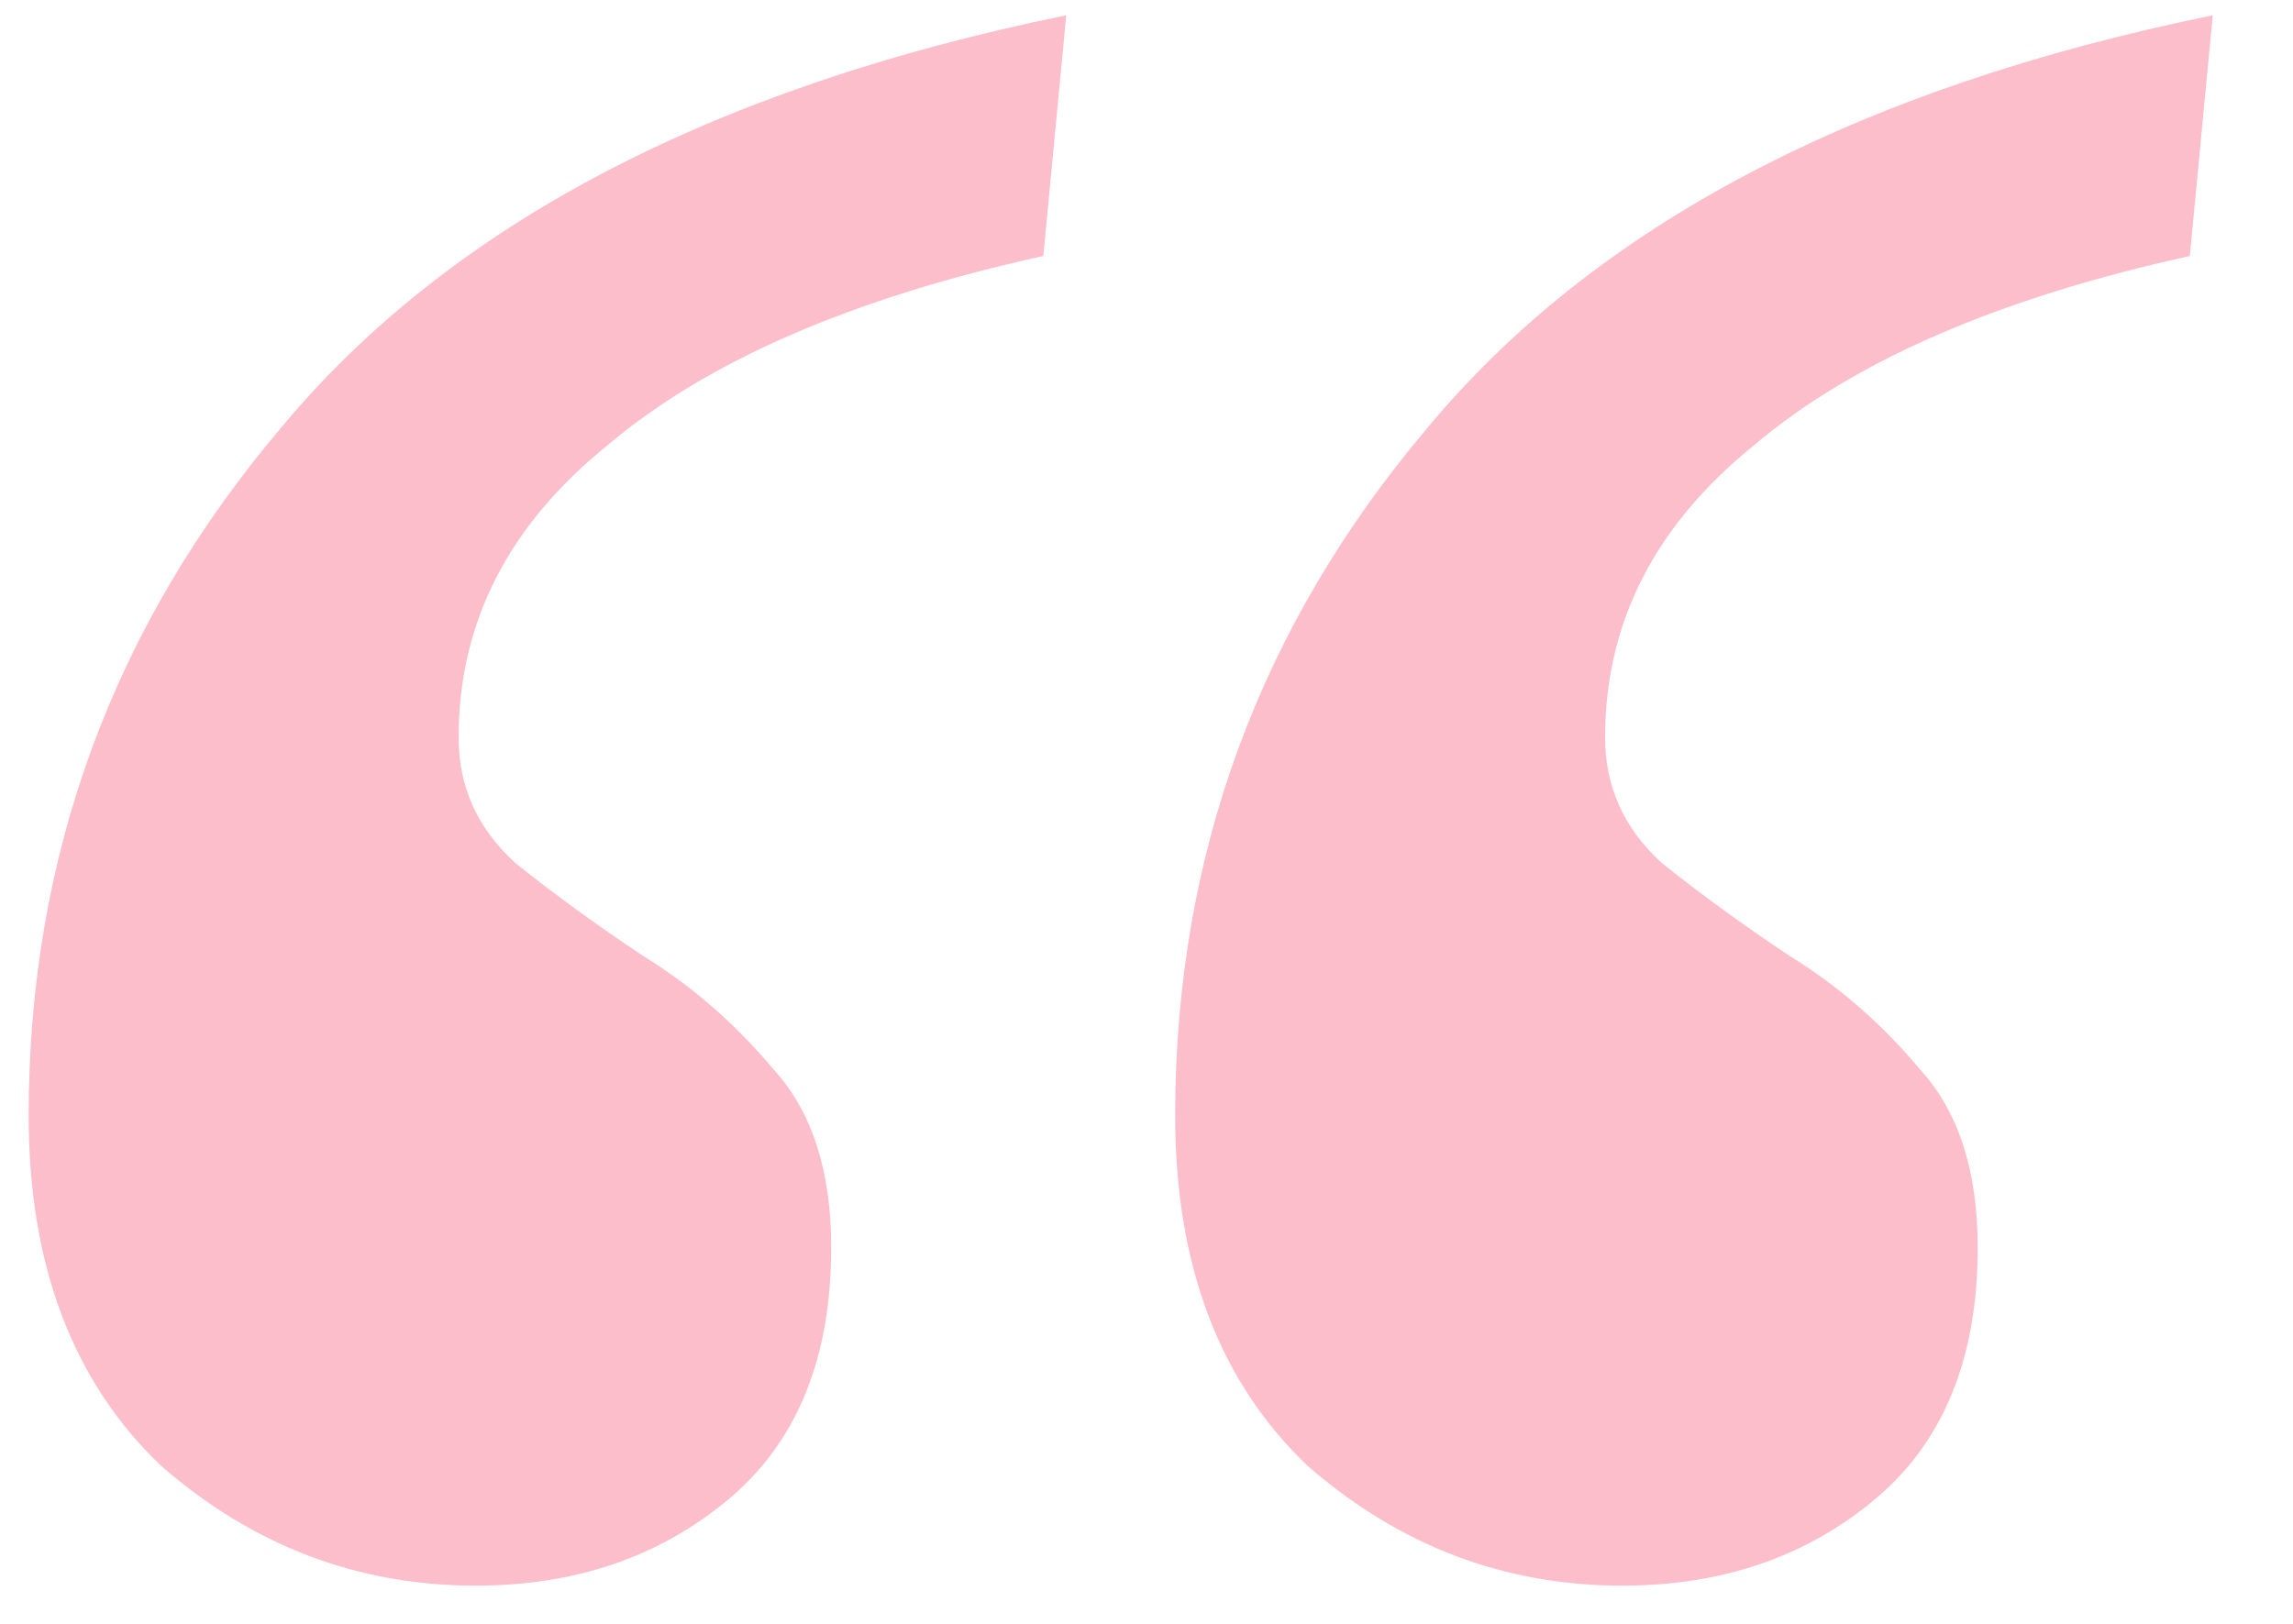 <?xml version="1.0" encoding="UTF-8"?> <svg xmlns="http://www.w3.org/2000/svg" width="24" height="17" viewBox="0 0 24 17" fill="none"> <path d="M16.98 16.6C15.74 16.6 14.64 16.18 13.68 15.34C12.76 14.46 12.3 13.24 12.3 11.68C12.3 8.96 13.18 6.56 14.94 4.48C16.7 2.36 19.44 0.92 23.16 0.16L22.92 2.68C20.92 3.12 19.4 3.78 18.36 4.66C17.32 5.5 16.8 6.52 16.8 7.72C16.8 8.24 17 8.68 17.4 9.04C17.8 9.36 18.24 9.68 18.72 10C19.24 10.32 19.7 10.72 20.1 11.2C20.5 11.64 20.7 12.26 20.7 13.06C20.7 14.22 20.34 15.1 19.62 15.7C18.9 16.3 18.02 16.6 16.98 16.6ZM4.98 16.6C3.74 16.6 2.64 16.18 1.68 15.34C0.76 14.46 0.3 13.24 0.3 11.68C0.3 8.96 1.18 6.56 2.94 4.48C4.7 2.36 7.44 0.92 11.16 0.16L10.92 2.68C8.92 3.12 7.4 3.78 6.36 4.66C5.32 5.5 4.8 6.52 4.8 7.72C4.8 8.24 5 8.68 5.4 9.04C5.8 9.36 6.24 9.68 6.72 10C7.24 10.32 7.7 10.72 8.1 11.2C8.5 11.64 8.7 12.26 8.7 13.06C8.7 14.22 8.34 15.1 7.62 15.7C6.9 16.3 6.02 16.6 4.98 16.6Z" fill="#FDBECC"></path> </svg> 